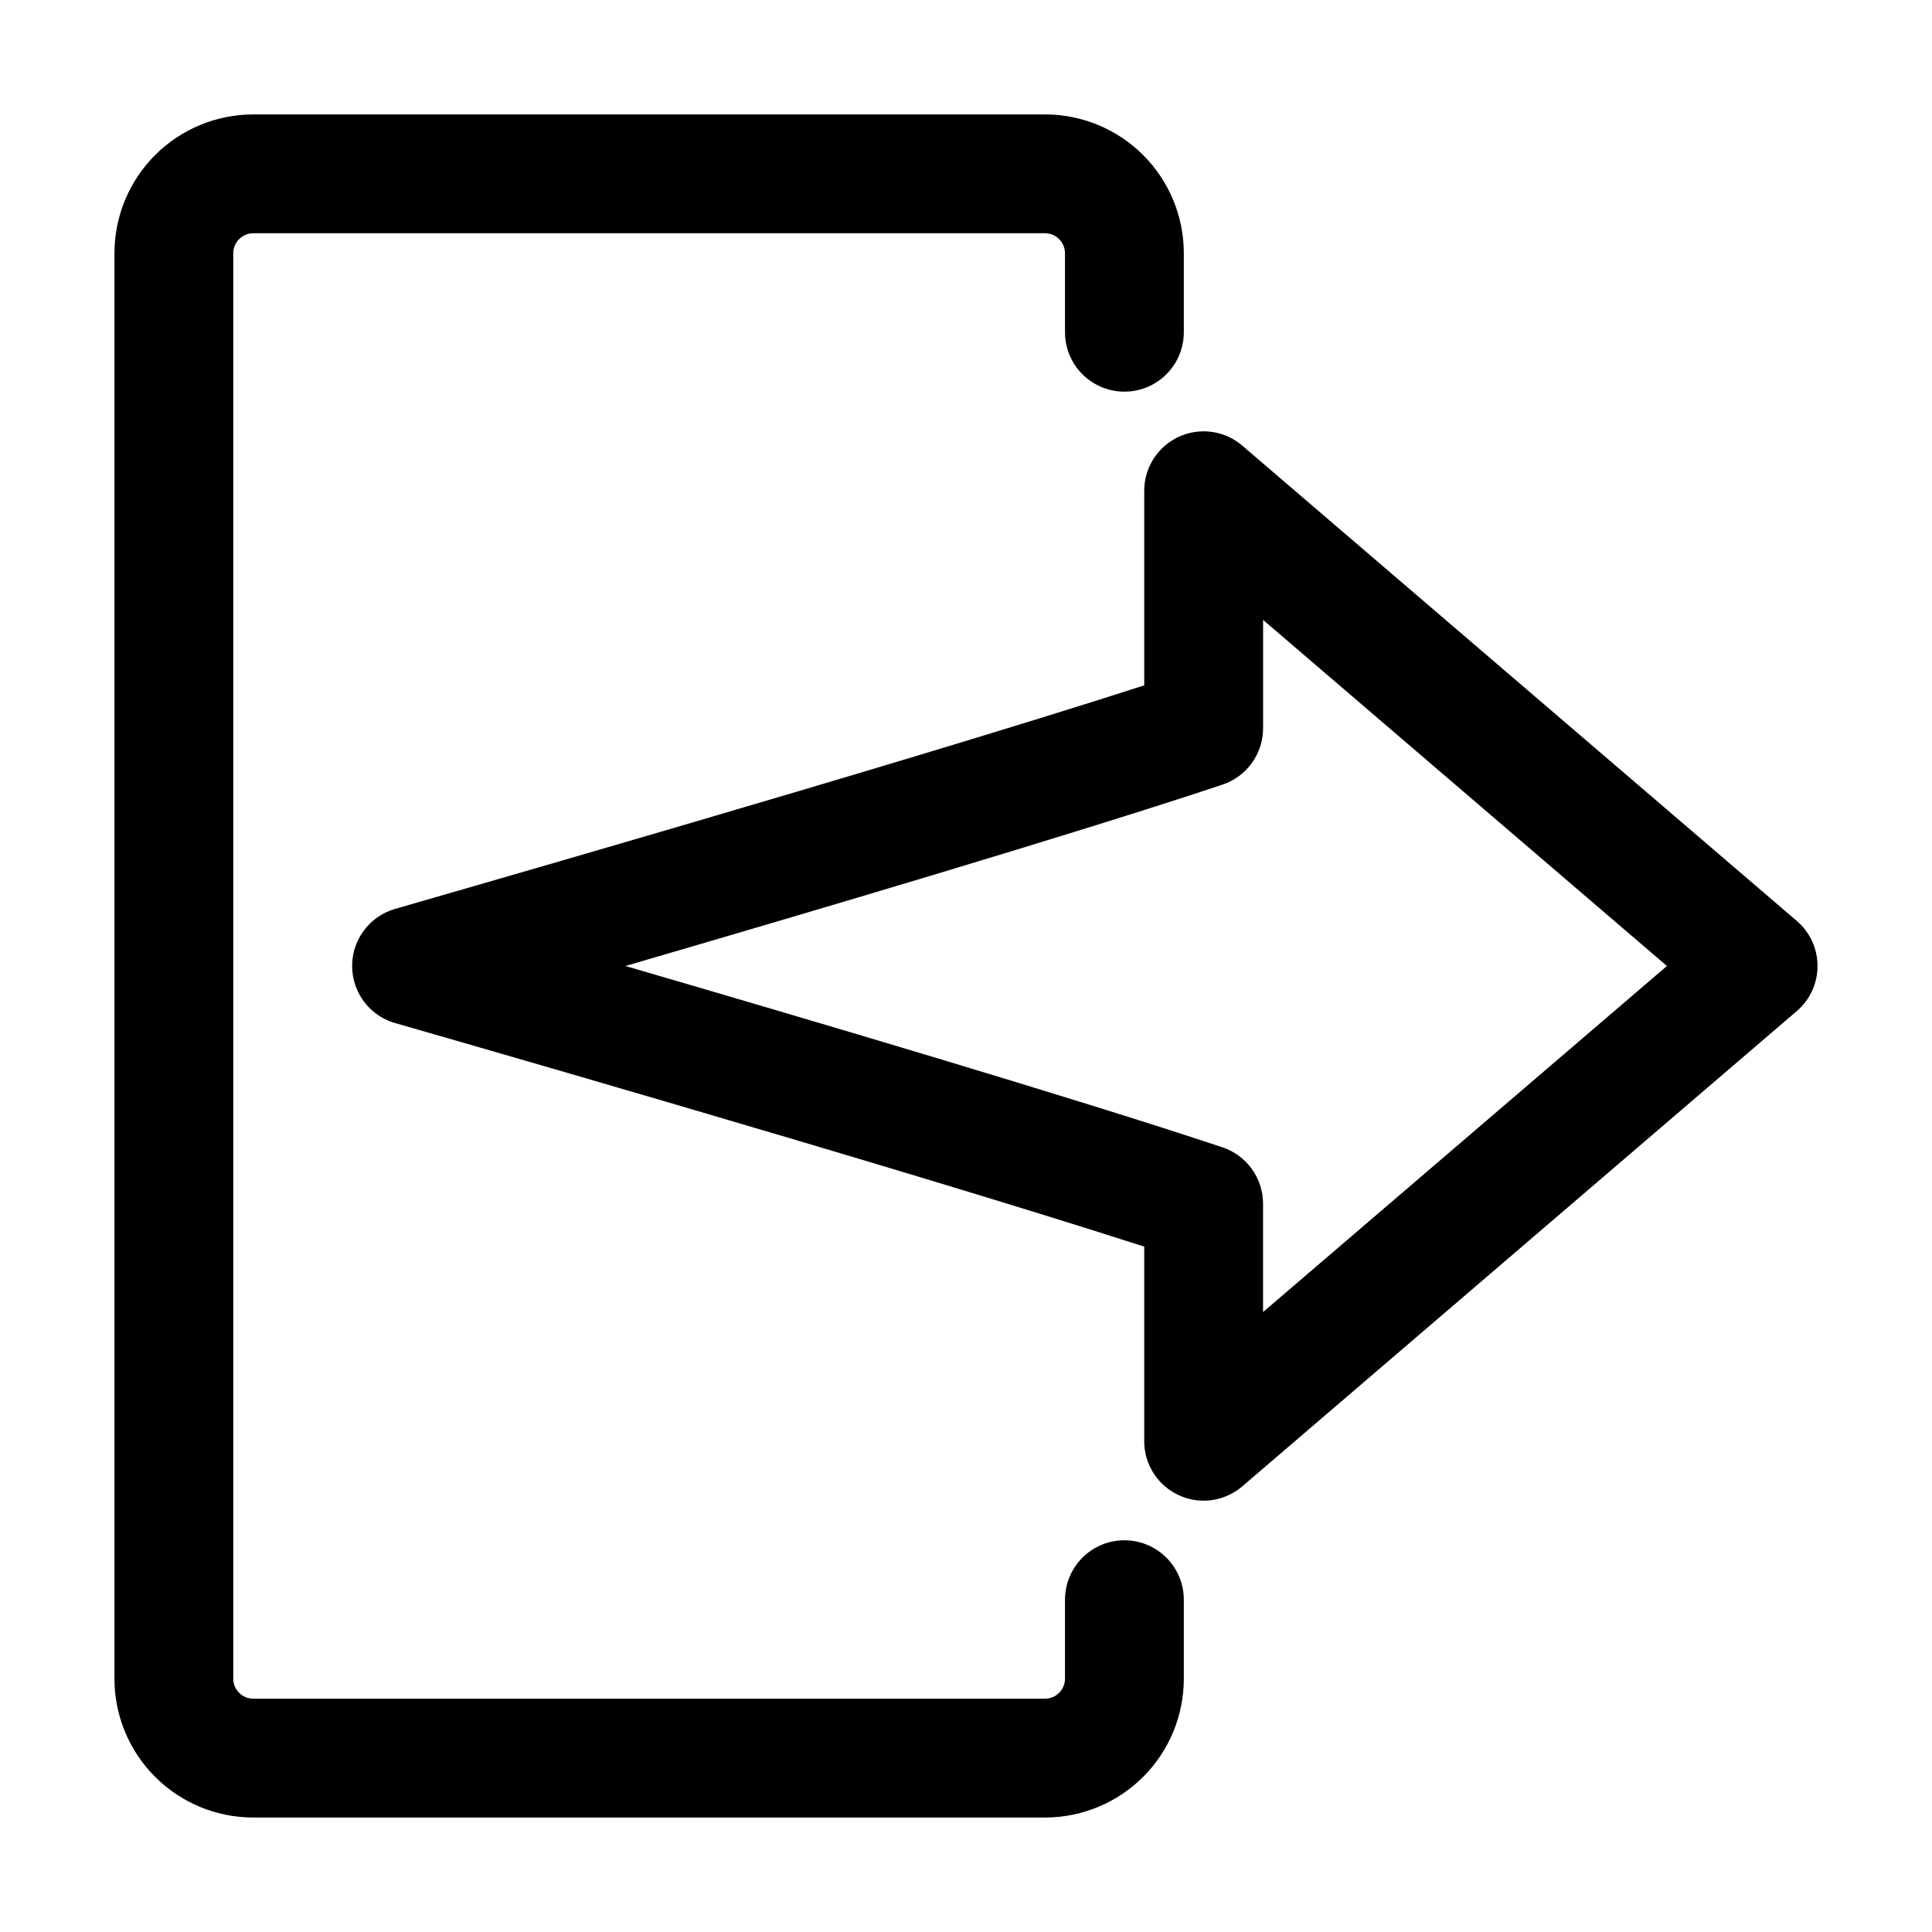 <?xml version="1.0" encoding="UTF-8"?>
<!-- The Best Svg Icon site in the world: iconSvg.co, Visit us! https://iconsvg.co -->
<svg fill="#000000" width="800px" height="800px" version="1.1" viewBox="144 144 512 512" xmlns="http://www.w3.org/2000/svg">
 <g>
  <path d="m211.07 625.66h209.92c9.738-0.012 19.074-3.887 25.961-10.773s10.762-16.223 10.773-25.965v-20.992c0-5.625-3-10.82-7.871-13.633-4.871-2.812-10.875-2.812-15.746 0s-7.871 8.008-7.871 13.633v20.992c-0.035 2.887-2.363 5.215-5.246 5.25h-209.92c-2.883-0.035-5.215-2.363-5.25-5.25v-377.86c0.035-2.883 2.367-5.215 5.25-5.25h209.92c2.883 0.035 5.211 2.367 5.246 5.25v20.992c0 5.625 3 10.82 7.871 13.633s10.875 2.812 15.746 0c4.871-2.812 7.871-8.008 7.871-13.633v-20.992c-0.012-9.738-3.887-19.078-10.773-25.965s-16.223-10.762-25.961-10.773h-209.92c-9.738 0.012-19.078 3.887-25.965 10.773s-10.762 16.227-10.773 25.965v377.86c0.012 9.742 3.887 19.078 10.773 25.965s16.227 10.762 25.965 10.773z"/>
  <path d="m473.22 262.1c-3.062-2.625-7.019-3.973-11.047-3.769-4.031 0.207-7.828 1.953-10.605 4.875-2.781 2.926-4.332 6.805-4.336 10.84v51.578c-66.543 21.496-197.12 58.777-198.5 59.238-4.414 1.266-8.055 4.391-9.973 8.562-1.914 4.172-1.914 8.973 0 13.145 1.918 4.172 5.559 7.301 9.973 8.562 1.387 0.398 131.96 37.785 198.5 59.238v51.578c-0.004 3.012 0.859 5.961 2.488 8.496 1.625 2.535 3.945 4.551 6.684 5.801 2.059 0.961 4.301 1.457 6.574 1.449 3.758 0.004 7.394-1.348 10.242-3.801l146.95-125.95c3.488-2.984 5.496-7.348 5.496-11.941s-2.008-8.957-5.496-11.945zm5.5 229.61v-28.734c-0.004-3.305-1.043-6.523-2.977-9.203-1.934-2.676-4.66-4.68-7.793-5.723-38.688-12.91-109.47-33.84-158.21-48.051 48.723-14.211 119.51-35.141 158.2-48.051 3.137-1.043 5.867-3.043 7.805-5.723 1.938-2.68 2.981-5.898 2.984-9.203v-28.738l107.02 91.715z"/>
 </g>
</svg>